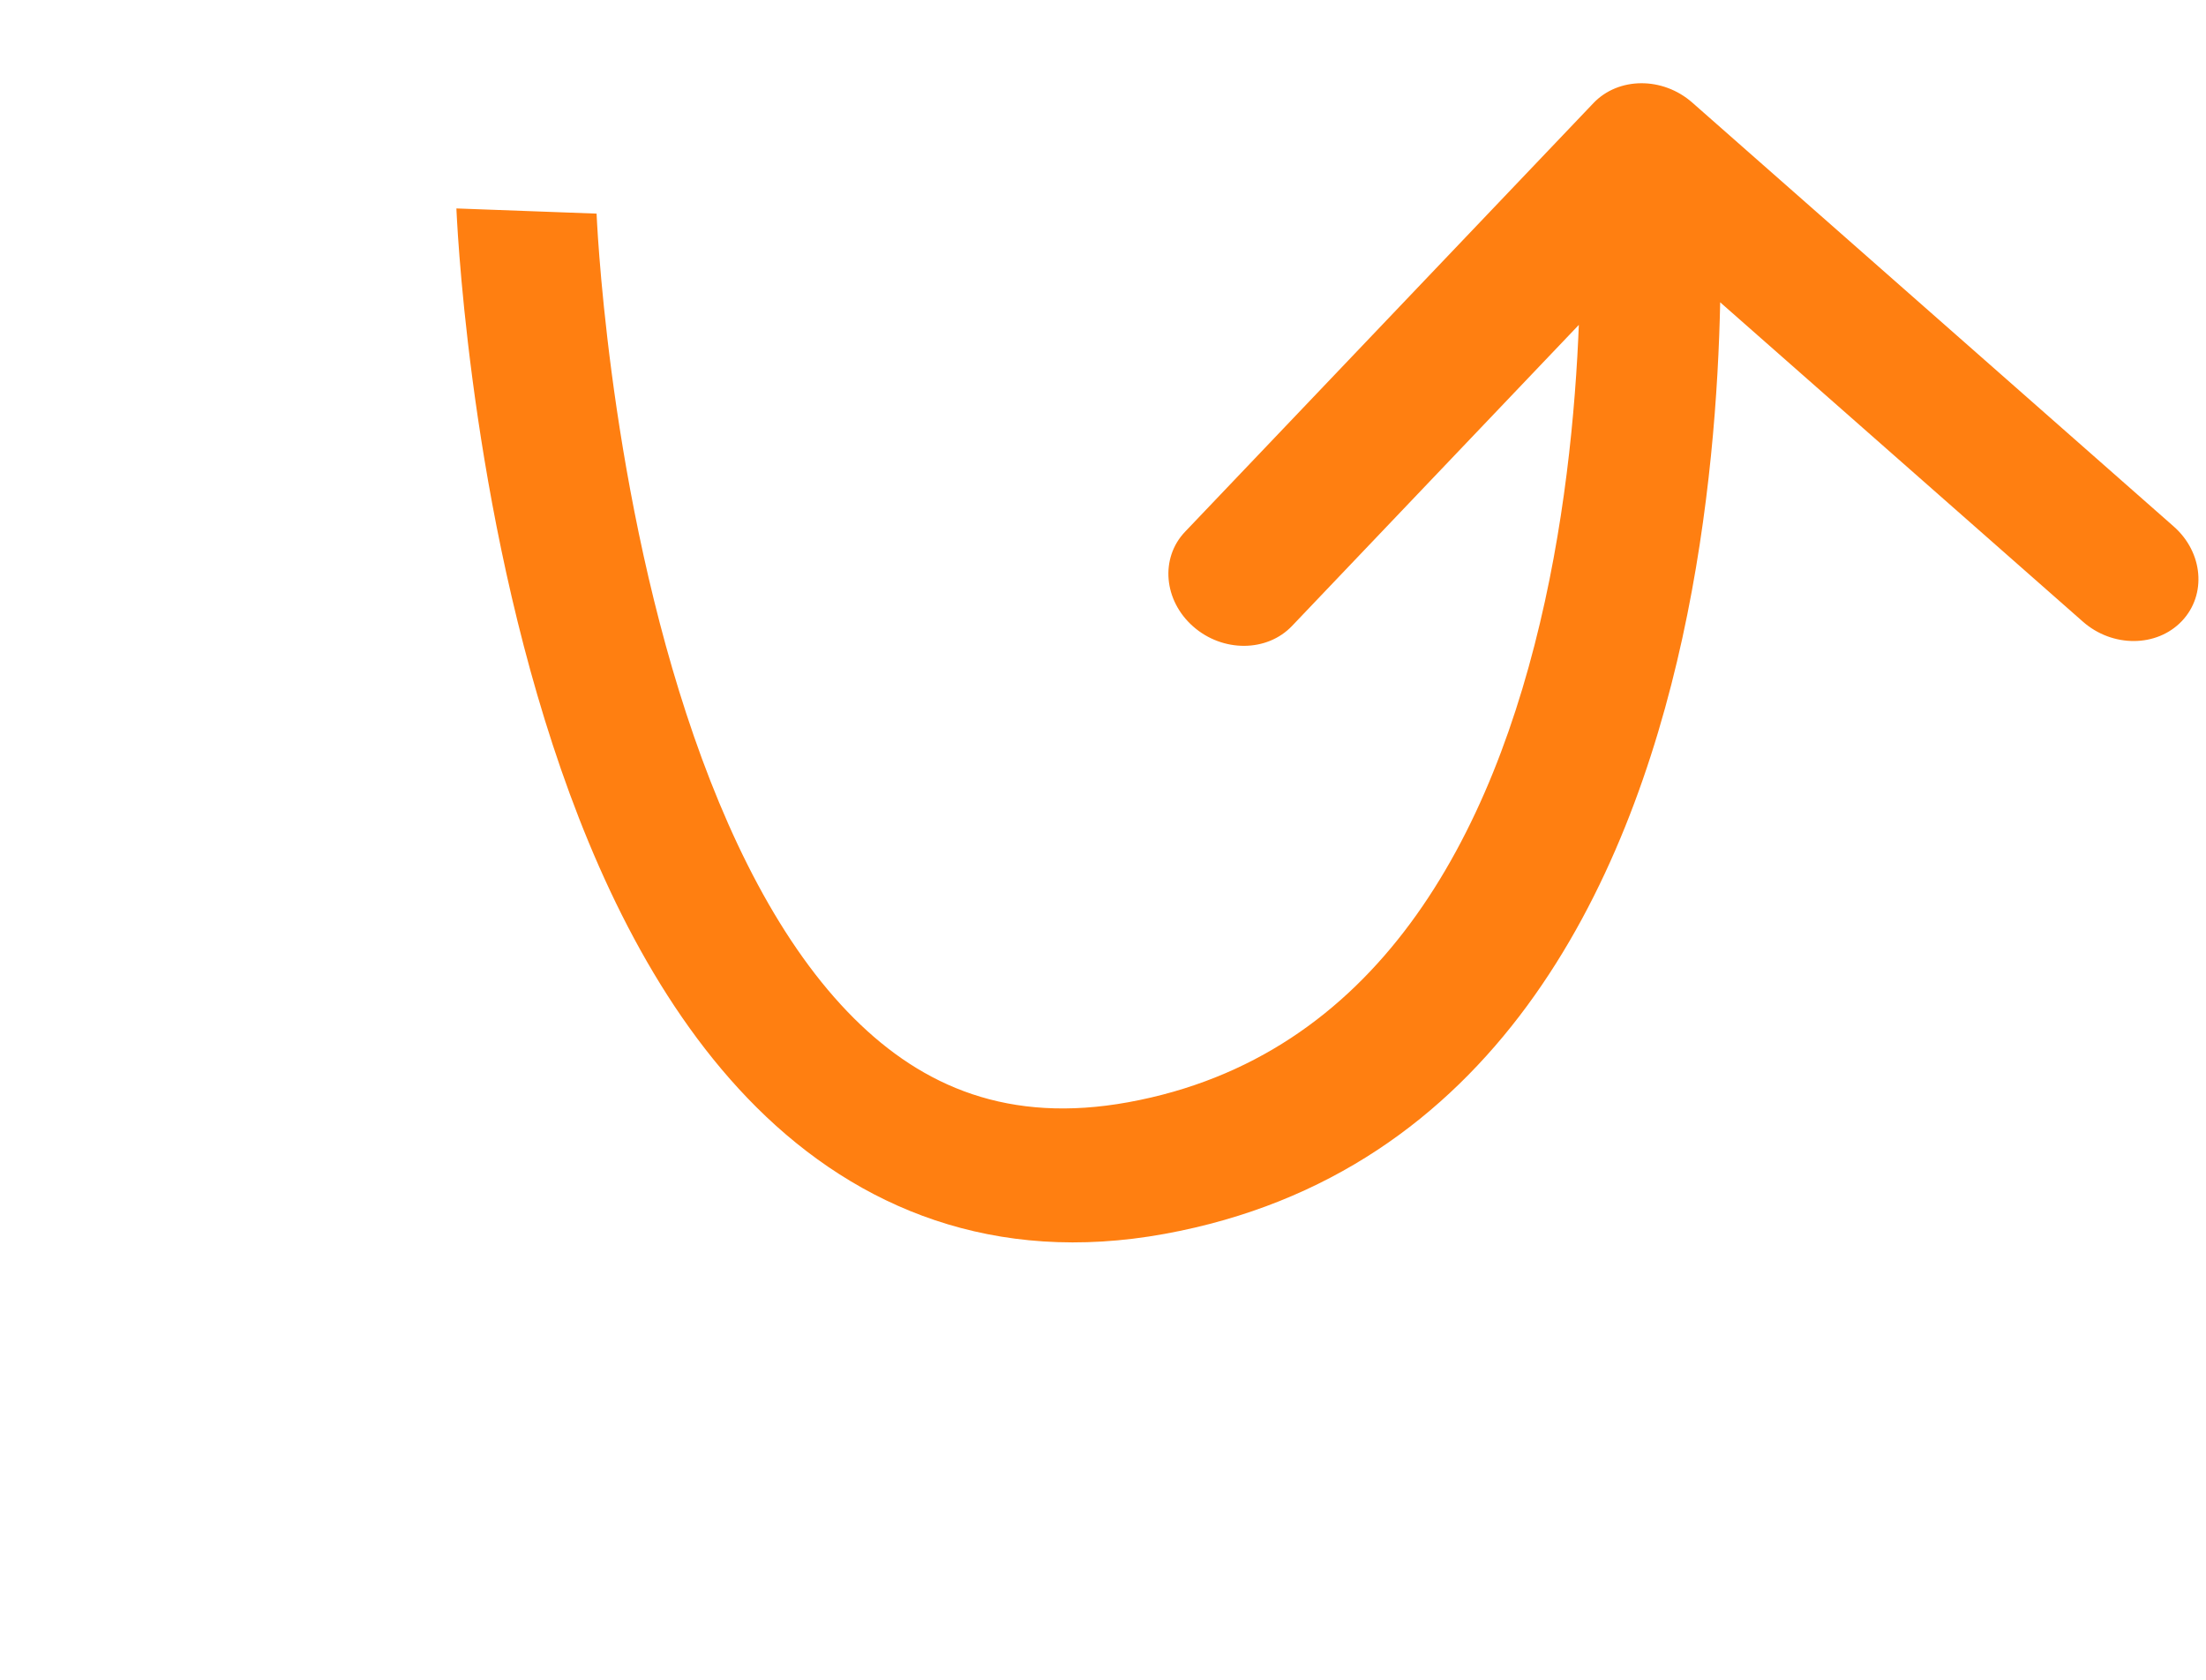 <?xml version="1.0" encoding="UTF-8"?> <svg xmlns="http://www.w3.org/2000/svg" width="193" height="147" viewBox="0 0 193 147" fill="none"> <path d="M100.299 102.198L98.712 96.438L100.299 102.198ZM139.406 9.022C141.598 6.721 145.471 6.7 148.055 8.976L190.172 46.059C192.757 48.334 193.075 52.044 190.882 54.346C188.69 56.647 184.817 56.668 182.233 54.393L144.795 21.43L113.037 54.767C110.845 57.068 106.972 57.089 104.388 54.813C101.803 52.538 101.485 48.828 103.678 46.526L139.406 9.022ZM46.062 18.463C52.195 18.692 52.195 18.691 52.195 18.69C52.195 18.69 52.195 18.69 52.195 18.69C52.195 18.691 52.195 18.693 52.195 18.697C52.195 18.704 52.196 18.717 52.197 18.735C52.198 18.771 52.201 18.83 52.205 18.909C52.212 19.067 52.224 19.31 52.243 19.631C52.279 20.273 52.34 21.228 52.436 22.447C52.627 24.888 52.956 28.382 53.505 32.552C54.609 40.927 56.582 51.87 60.042 62.437C63.542 73.127 68.353 82.77 74.735 89.118C80.75 95.101 88.278 98.339 98.712 96.438L101.886 107.958C87.007 110.669 75.099 105.746 66.198 96.893C57.664 88.405 52.081 76.538 48.35 65.141C44.579 53.621 42.485 41.901 41.33 33.135C40.75 28.734 40.401 25.038 40.197 22.431C40.095 21.126 40.029 20.093 39.988 19.378C39.967 19.02 39.953 18.742 39.944 18.549C39.939 18.453 39.936 18.378 39.934 18.325C39.932 18.298 39.932 18.277 39.931 18.262C39.931 18.254 39.931 18.248 39.93 18.243C39.93 18.241 39.93 18.238 39.93 18.237C39.93 18.235 39.93 18.233 46.062 18.463ZM98.712 96.438C120.439 92.48 130.647 73.253 135.165 52.601C137.376 42.496 138.082 32.605 138.227 25.205C138.3 21.517 138.233 18.474 138.148 16.368C138.106 15.316 138.06 14.499 138.025 13.955C138.007 13.682 137.993 13.478 137.983 13.347C137.978 13.281 137.974 13.234 137.972 13.205C137.971 13.191 137.97 13.181 137.969 13.176C137.969 13.174 137.969 13.172 137.969 13.172C137.969 13.172 137.969 13.173 137.969 13.173C137.969 13.174 137.969 13.176 144.086 13.143C150.202 13.11 150.202 13.112 150.202 13.114C150.202 13.115 150.202 13.118 150.203 13.12C150.203 13.125 150.203 13.131 150.204 13.139C150.205 13.153 150.207 13.172 150.209 13.196C150.213 13.244 150.218 13.312 150.224 13.397C150.237 13.569 150.255 13.814 150.275 14.129C150.316 14.758 150.367 15.665 150.413 16.814C150.505 19.11 150.576 22.376 150.499 26.316C150.344 34.173 149.596 44.817 147.188 55.823C142.469 77.393 130.783 102.693 101.886 107.958L98.712 96.438Z" fill="#FF7F11"></path> </svg> 
